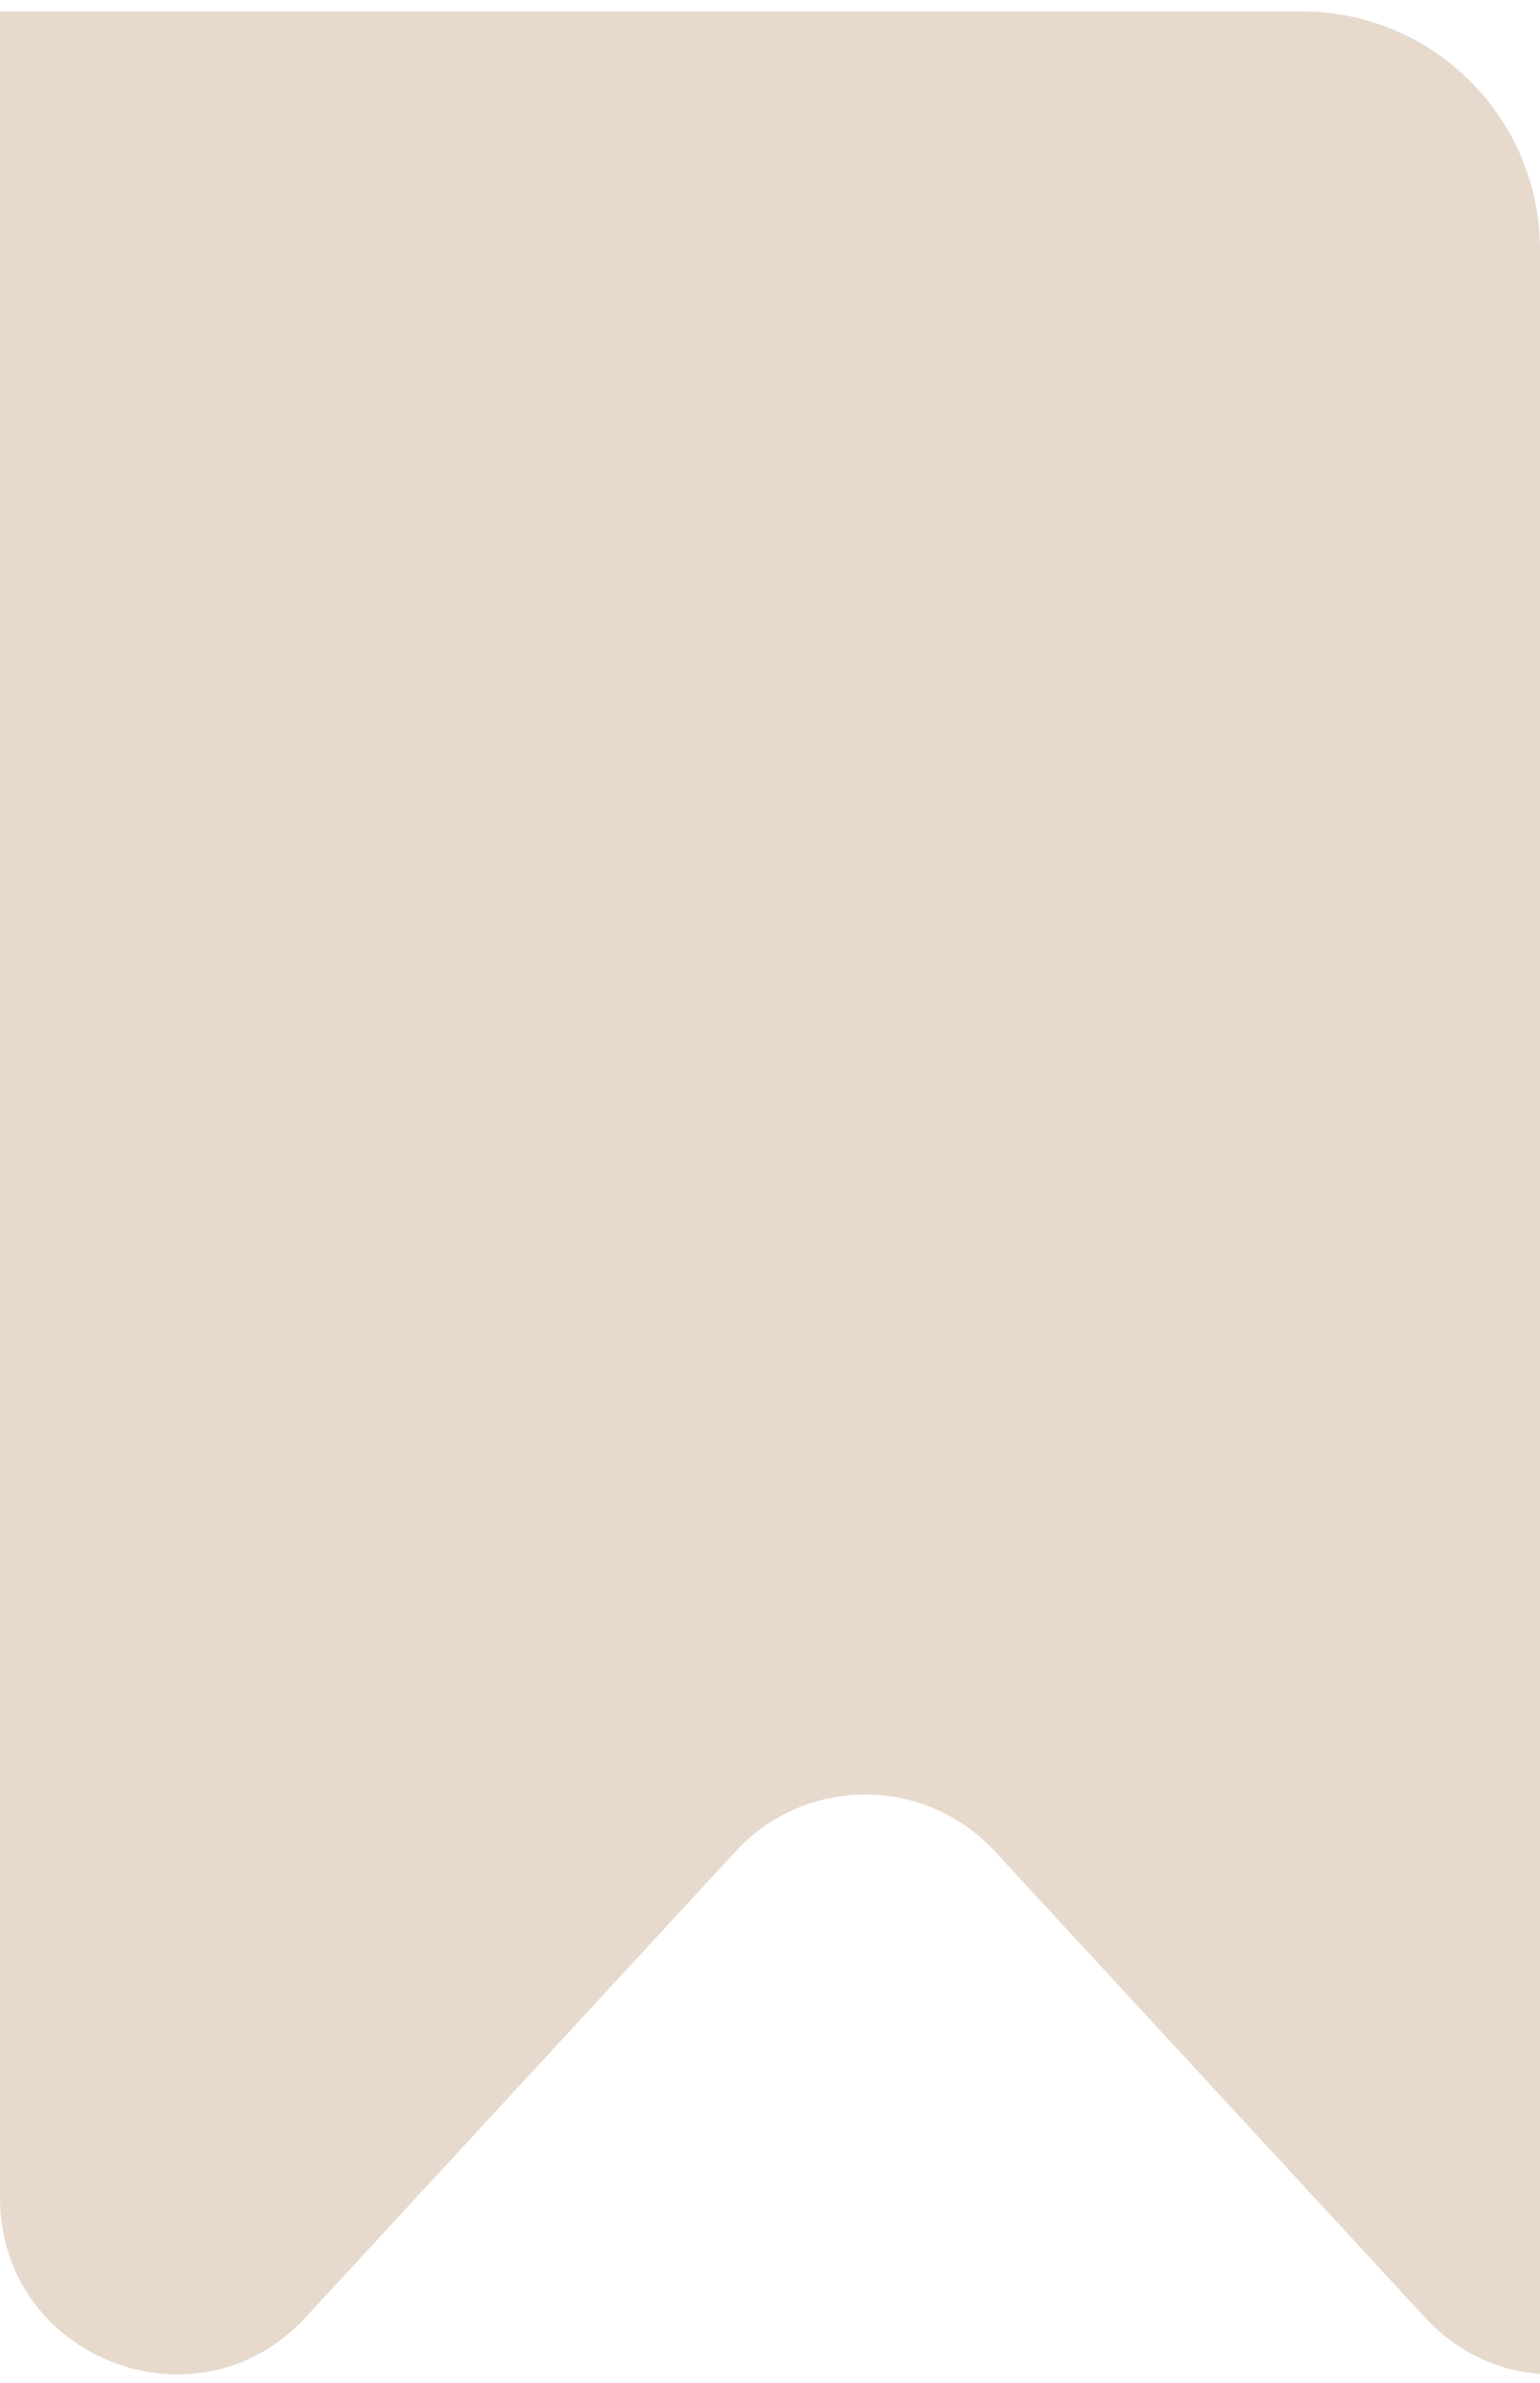 <?xml version="1.0" encoding="UTF-8"?> <svg xmlns="http://www.w3.org/2000/svg" width="97" height="150" viewBox="0 0 97 150" fill="none"><path fill-rule="evenodd" clip-rule="evenodd" d="M97 149.432C94.406 149.24 91.823 148.117 89.748 145.87L62.654 116.528C58.259 111.769 50.741 111.769 46.346 116.528L19.252 145.87C12.399 153.292 0 148.443 0 138.341V0.719H82C90.284 0.719 97 7.435 97 15.719V149.432Z" fill="#E7DACD"></path></svg> 